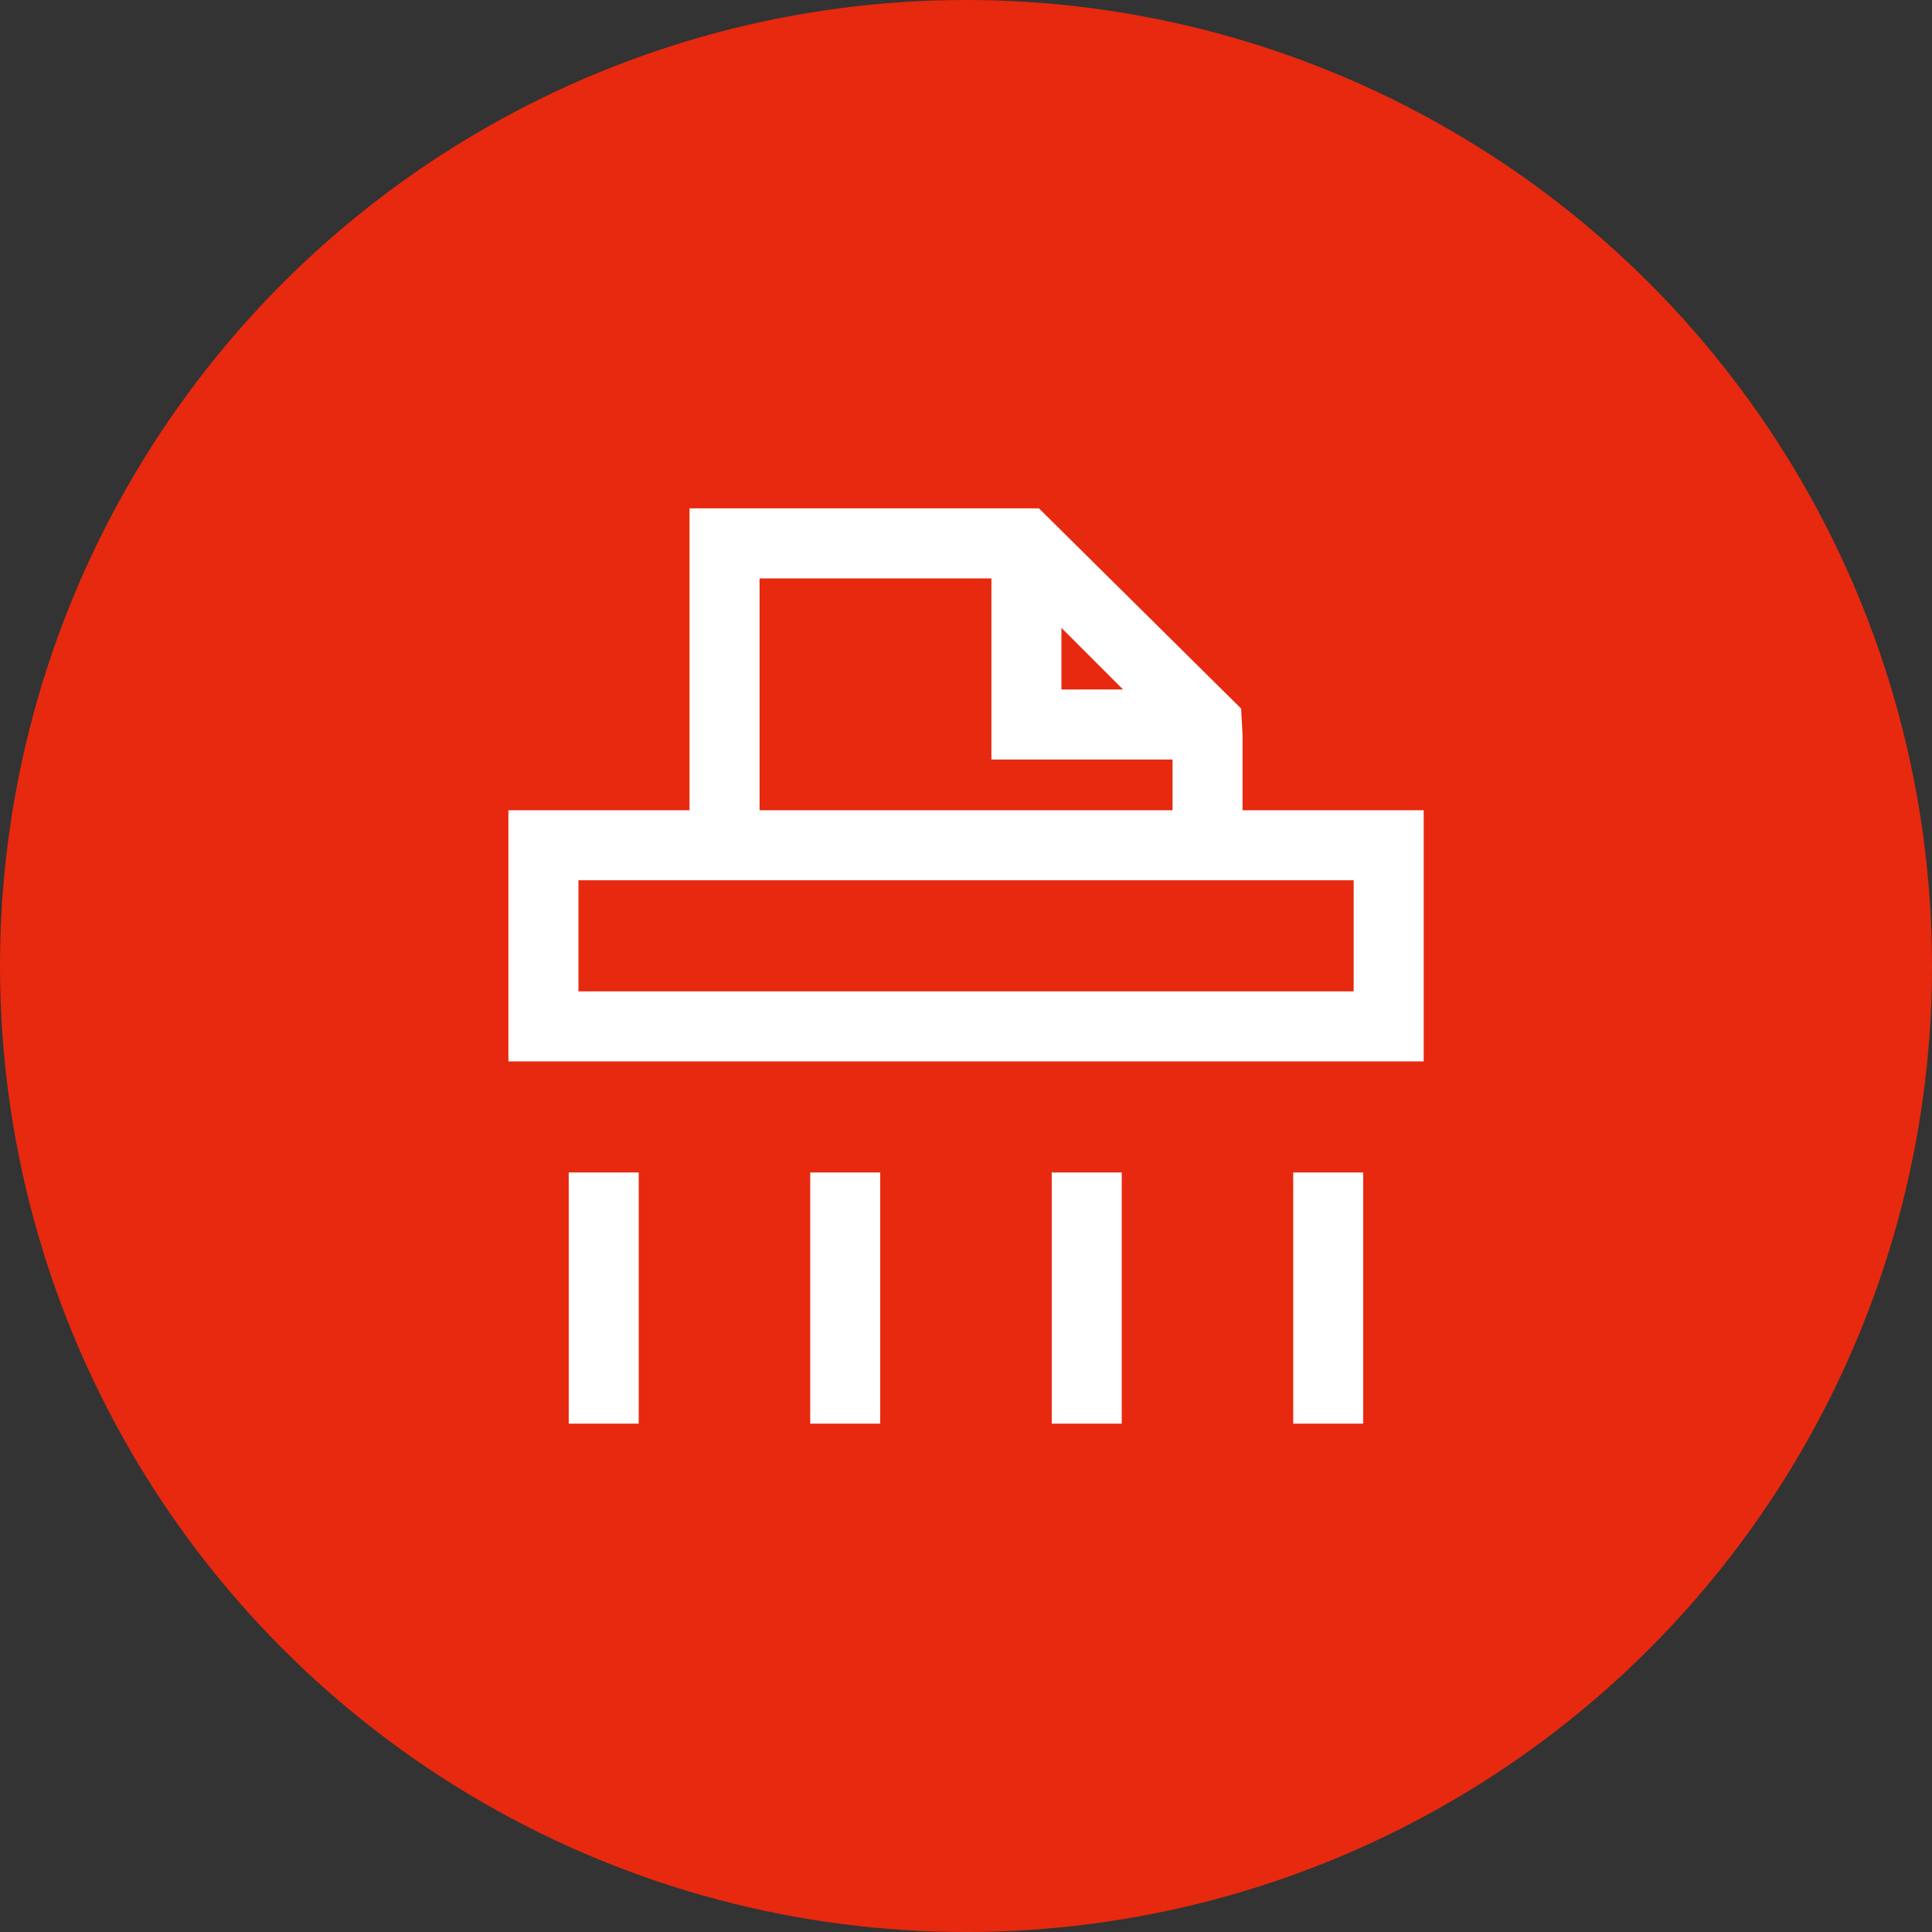 <svg xmlns="http://www.w3.org/2000/svg" width="40" height="40" viewBox="0 0 40 40">
  <rect x="0" y="0" width="40" height="40" fill="#333333" stroke="none"/>
  <g id="痛点-销毁" transform="translate(-1300 -1145)">
    <circle id="椭圆_35" data-name="椭圆 35" cx="20" cy="20" r="20" transform="translate(1300 1145)" fill="#e7290f"/>
    <g id="组_14535" data-name="组 14535" transform="translate(497.777 -301.475)">
      <rect id="矩形_7404" data-name="矩形 7404" width="20" height="20" transform="translate(812.223 1456.475)" fill="none"/>
      <g id="组_14534" data-name="组 14534">
        <path id="路径_38727" data-name="路径 38727" d="M186.9-73.65v-5.2h3.75V-85.1h7.234l4.186,4.145.03.547v1.558h3.75v5.2Zm17.5-1.45v-2.3h-16.05v2.3Zm-3.75-3.75V-79.9H196.9v-3.75h-4.8v4.8Zm-1.025-2.5-1.275-1.275v1.275Z" transform="translate(625.849 1542.1)" fill="#fff"/>
        <rect id="矩形_7397" data-name="矩形 7397" width="1.449" height="5.2" transform="translate(813.998 1470.75)" fill="#fff"/>
        <rect id="矩形_7398" data-name="矩形 7398" width="1.449" height="5.2" transform="translate(818.998 1470.75)" fill="#fff"/>
        <rect id="矩形_7399" data-name="矩形 7399" width="1.449" height="5.2" transform="translate(823.998 1470.75)" fill="#fff"/>
        <rect id="矩形_7400" data-name="矩形 7400" width="1.449" height="5.2" transform="translate(828.998 1470.75)" fill="#fff"/>
      </g>
    </g>
  </g>
</svg>
